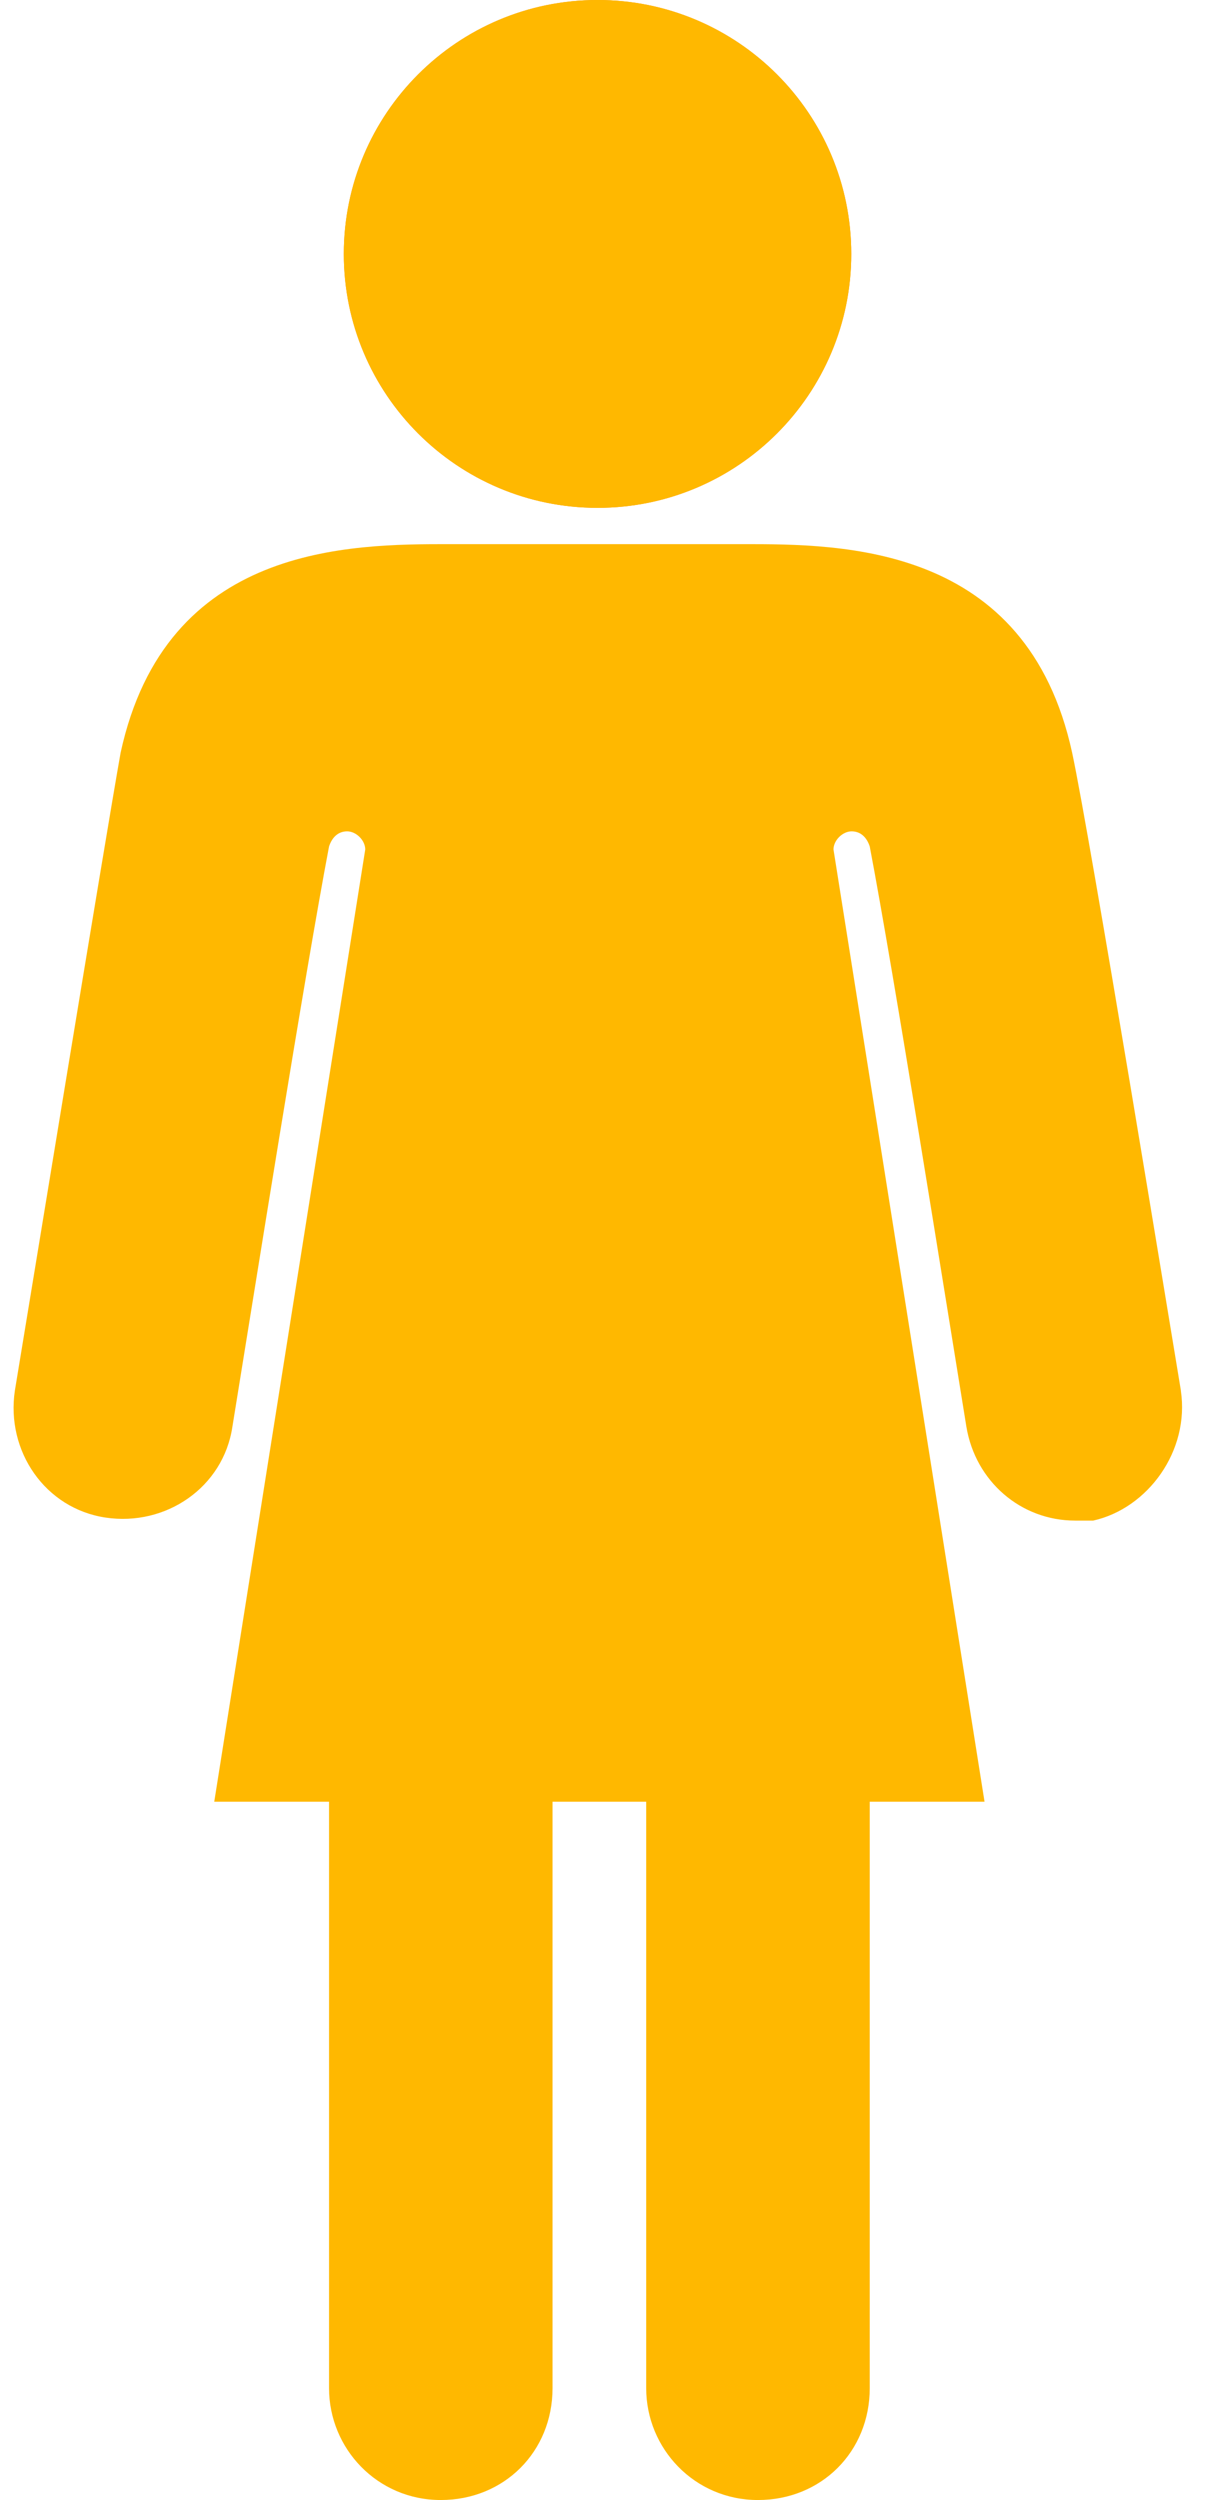 <svg width="21" height="43" viewBox="0 0 21 43" fill="none" xmlns="http://www.w3.org/2000/svg">
<path d="M14.653 4.368C14.653 6.78 12.698 8.735 10.286 8.735C7.873 8.735 5.918 6.78 5.918 4.368C5.918 1.956 7.873 0 10.286 0C12.698 0 14.653 1.955 14.653 4.368Z" fill="#F68F1E"/>
<path d="M14.653 4.368C14.653 6.78 12.698 8.735 10.286 8.735C7.873 8.735 5.918 6.78 5.918 4.368C5.918 1.956 7.873 0 10.286 0C12.698 0 14.653 1.955 14.653 4.368Z" fill="#FFB800"/>
<path d="M20.327 23.918C20.171 22.982 18.767 14.403 18.455 12.947C17.675 9.359 14.503 9.359 12.787 9.359H7.744C6.028 9.359 2.856 9.359 2.076 12.947C1.816 14.403 0.412 22.982 0.256 23.918C0.1 24.958 0.776 25.946 1.816 26.102C2.856 26.258 3.844 25.582 4 24.542C4.364 22.306 5.248 16.742 5.664 14.559C5.716 14.402 5.82 14.299 5.976 14.299C6.132 14.299 6.287 14.455 6.287 14.611L3.688 30.989H5.664V41.076C5.664 42.116 6.495 43 7.587 43C8.679 43 9.511 42.168 9.511 41.076L9.511 30.989H11.123V41.076C11.123 42.116 11.955 43 13.047 43C14.139 43 14.971 42.168 14.971 41.076L14.971 30.989H16.947L14.347 14.611C14.347 14.454 14.503 14.299 14.659 14.299C14.815 14.299 14.919 14.402 14.971 14.559C15.387 16.742 16.271 22.306 16.635 24.542C16.791 25.478 17.571 26.154 18.506 26.154H18.818C19.755 25.945 20.482 24.958 20.326 23.918L20.327 23.918Z" fill="#FFB800"/>
</svg>
